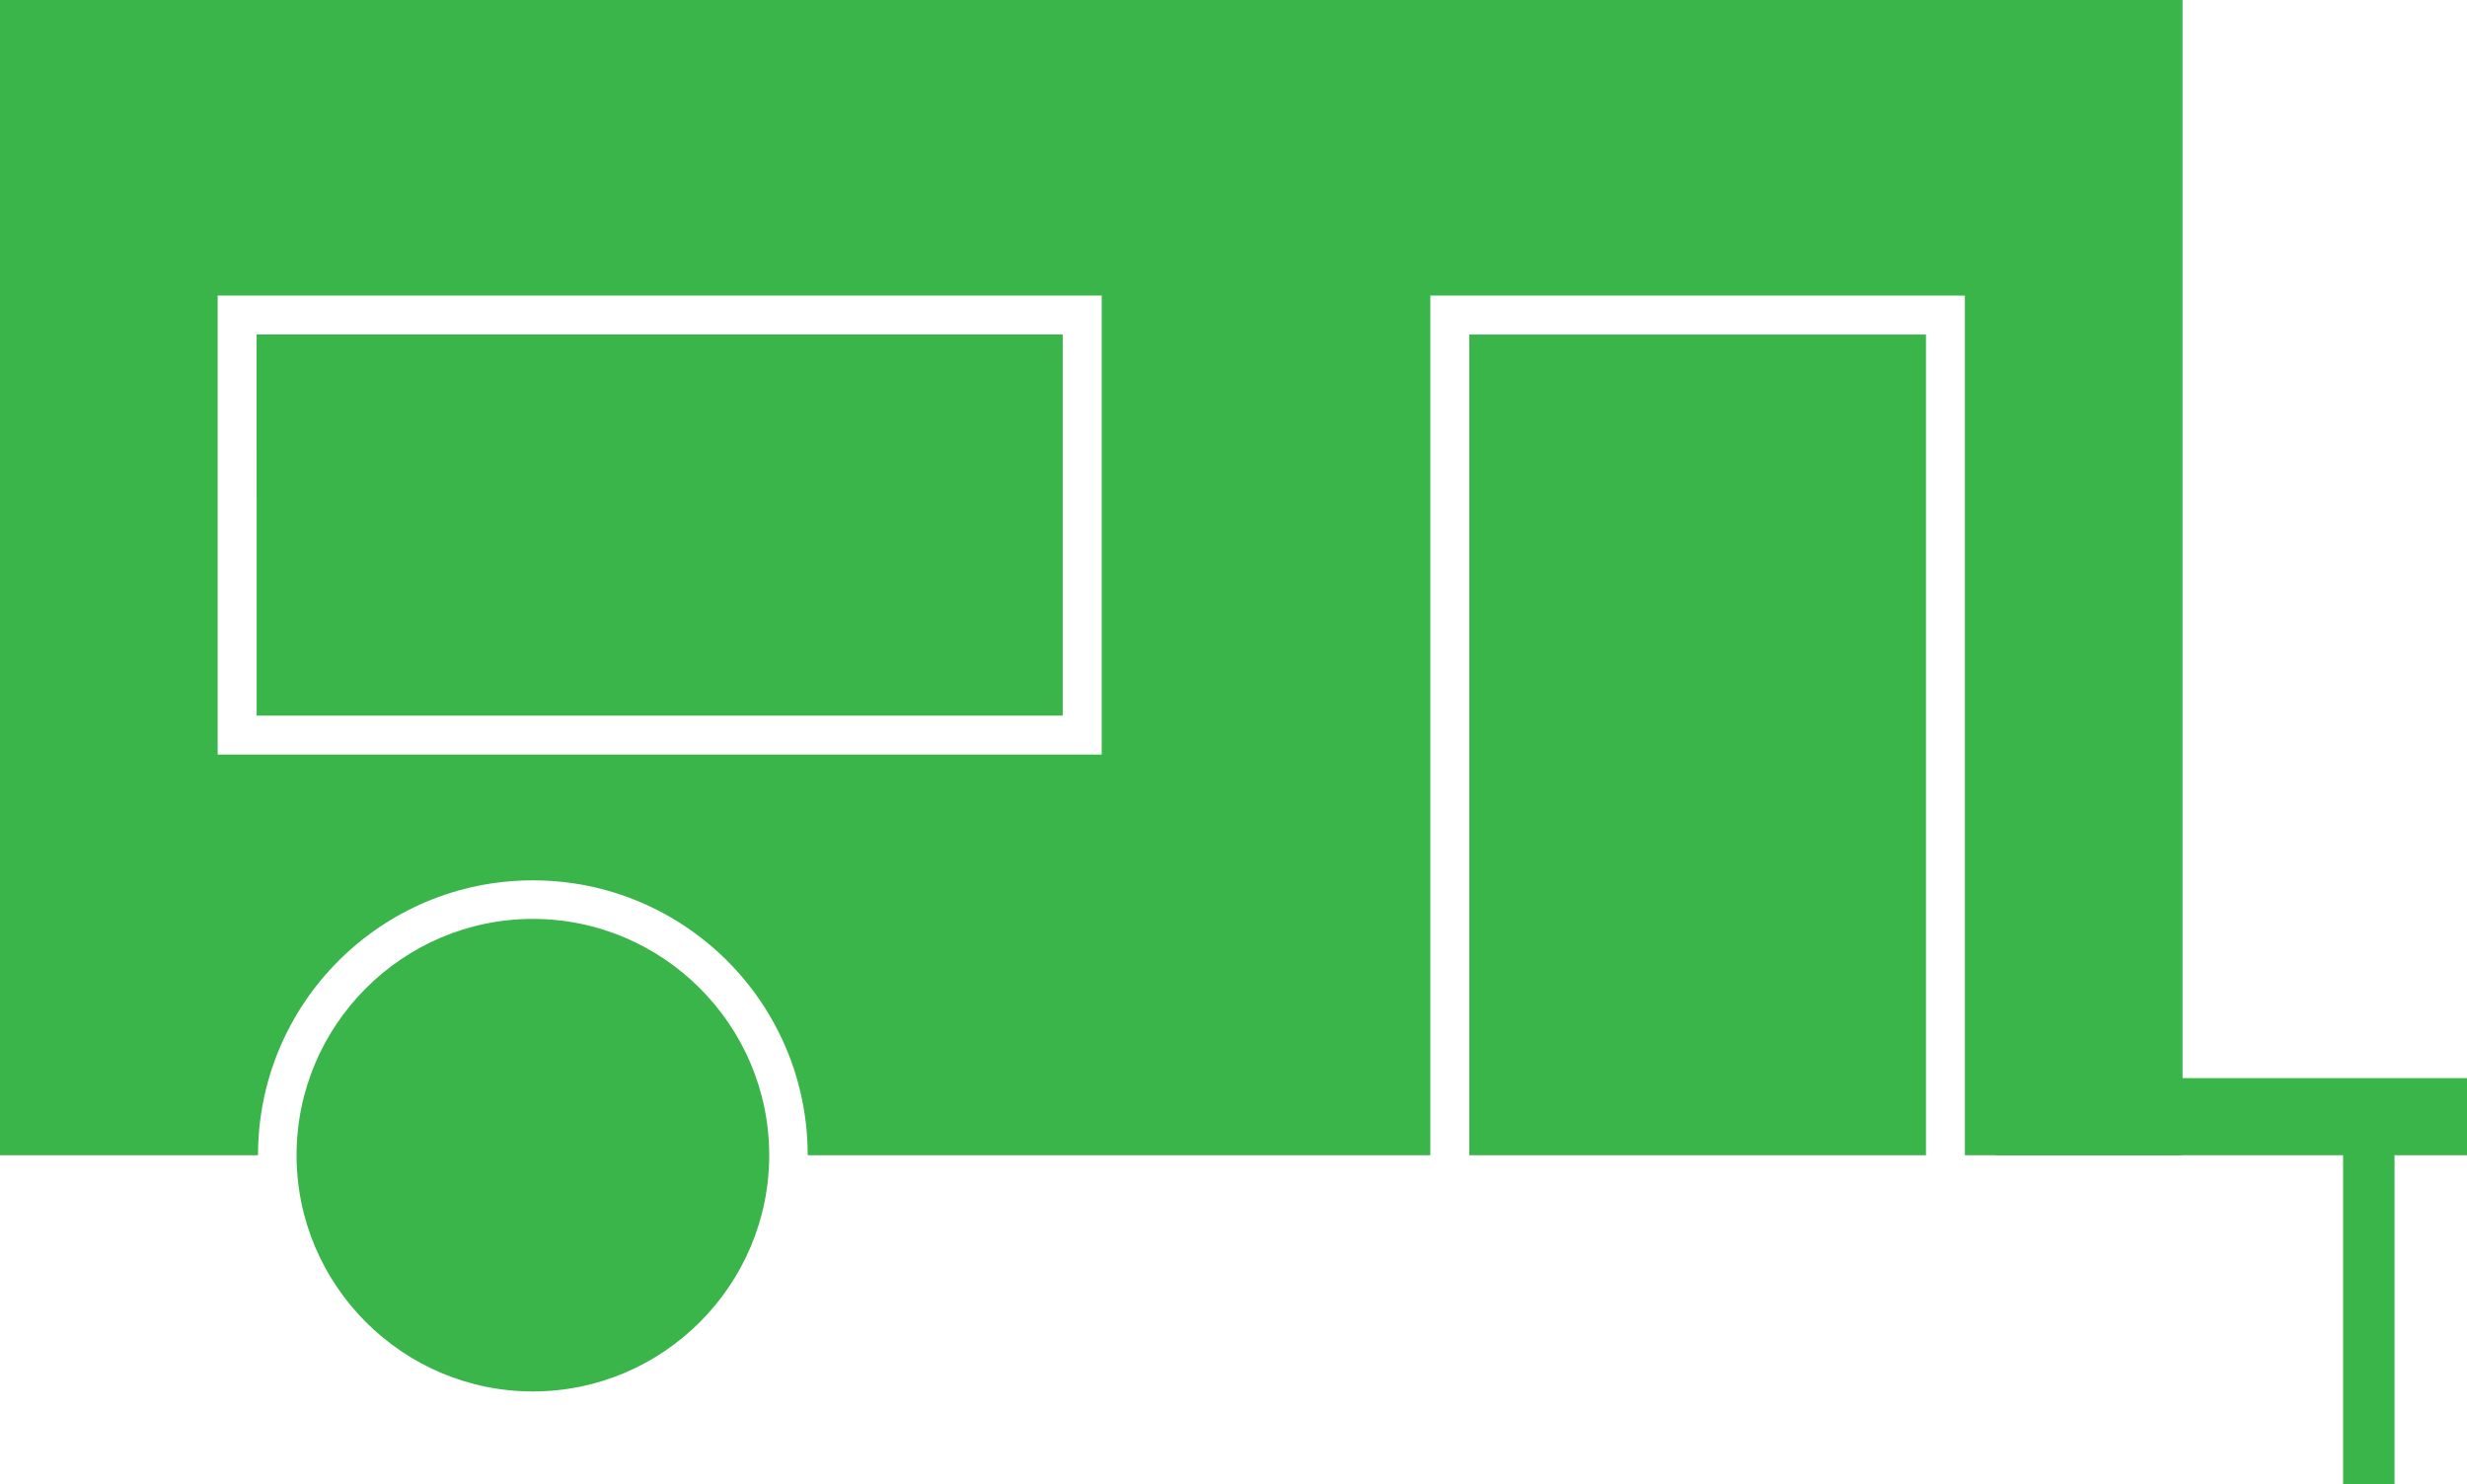 <?xml version="1.0" encoding="UTF-8" standalone="no"?><svg xmlns="http://www.w3.org/2000/svg" xmlns:xlink="http://www.w3.org/1999/xlink" fill="#39b54a" height="221.8" preserveAspectRatio="xMidYMid meet" version="1.1" viewBox="0.0 0.0 368.6 221.8" width="368.6" zoomAndPan="magnify">
 <defs>
  <clipPath id="clip1">
   <path d="m298 161h70.64v12h-70.64z"/>
  </clipPath>
  <clipPath id="clip2">
   <path d="m350 166h8v55.78h-8z"/>
  </clipPath>
 </defs>
 <g id="surface1">
  <g id="change1_3"><path d="m0 172.62v-172.62h326.1v172.62h-32.52v-128.45l-2.91-0.006h-74.05l-2.91 0.004v128.45h-93.03c0-22.69-18.38-41.07-41.063-41.07-22.679 0-41.066 18.38-41.066 41.07zm287.76 0v-122.63l-68.23-0.002v122.63zm-252.33-128.46h-2.911v68.596h132.09v-68.596zm123.35 5.824h-120.44l0.004 56.952h120.44v-56.952" fill="inherit" fill-rule="evenodd"/></g>
  <g clip-path="url(#clip1)" id="change1_1">
   <path d="m298.16 161.1h70.48v11.52h-70.48v-11.52" fill="inherit"/>
  </g>
  <g clip-path="url(#clip2)" id="change1_2">
   <path d="m357.77 166.86v54.92h-7.68v-54.92h7.68" fill="inherit"/>
  </g>
  <g id="change1_4"><path d="m79.617 207.92c19.445 0 35.313-15.86 35.313-35.3 0-19.45-15.868-35.31-35.313-35.31s-35.308 15.86-35.308 35.31c0 19.44 15.863 35.3 35.308 35.3" fill="inherit" fill-rule="evenodd"/></g>
 </g>
</svg>